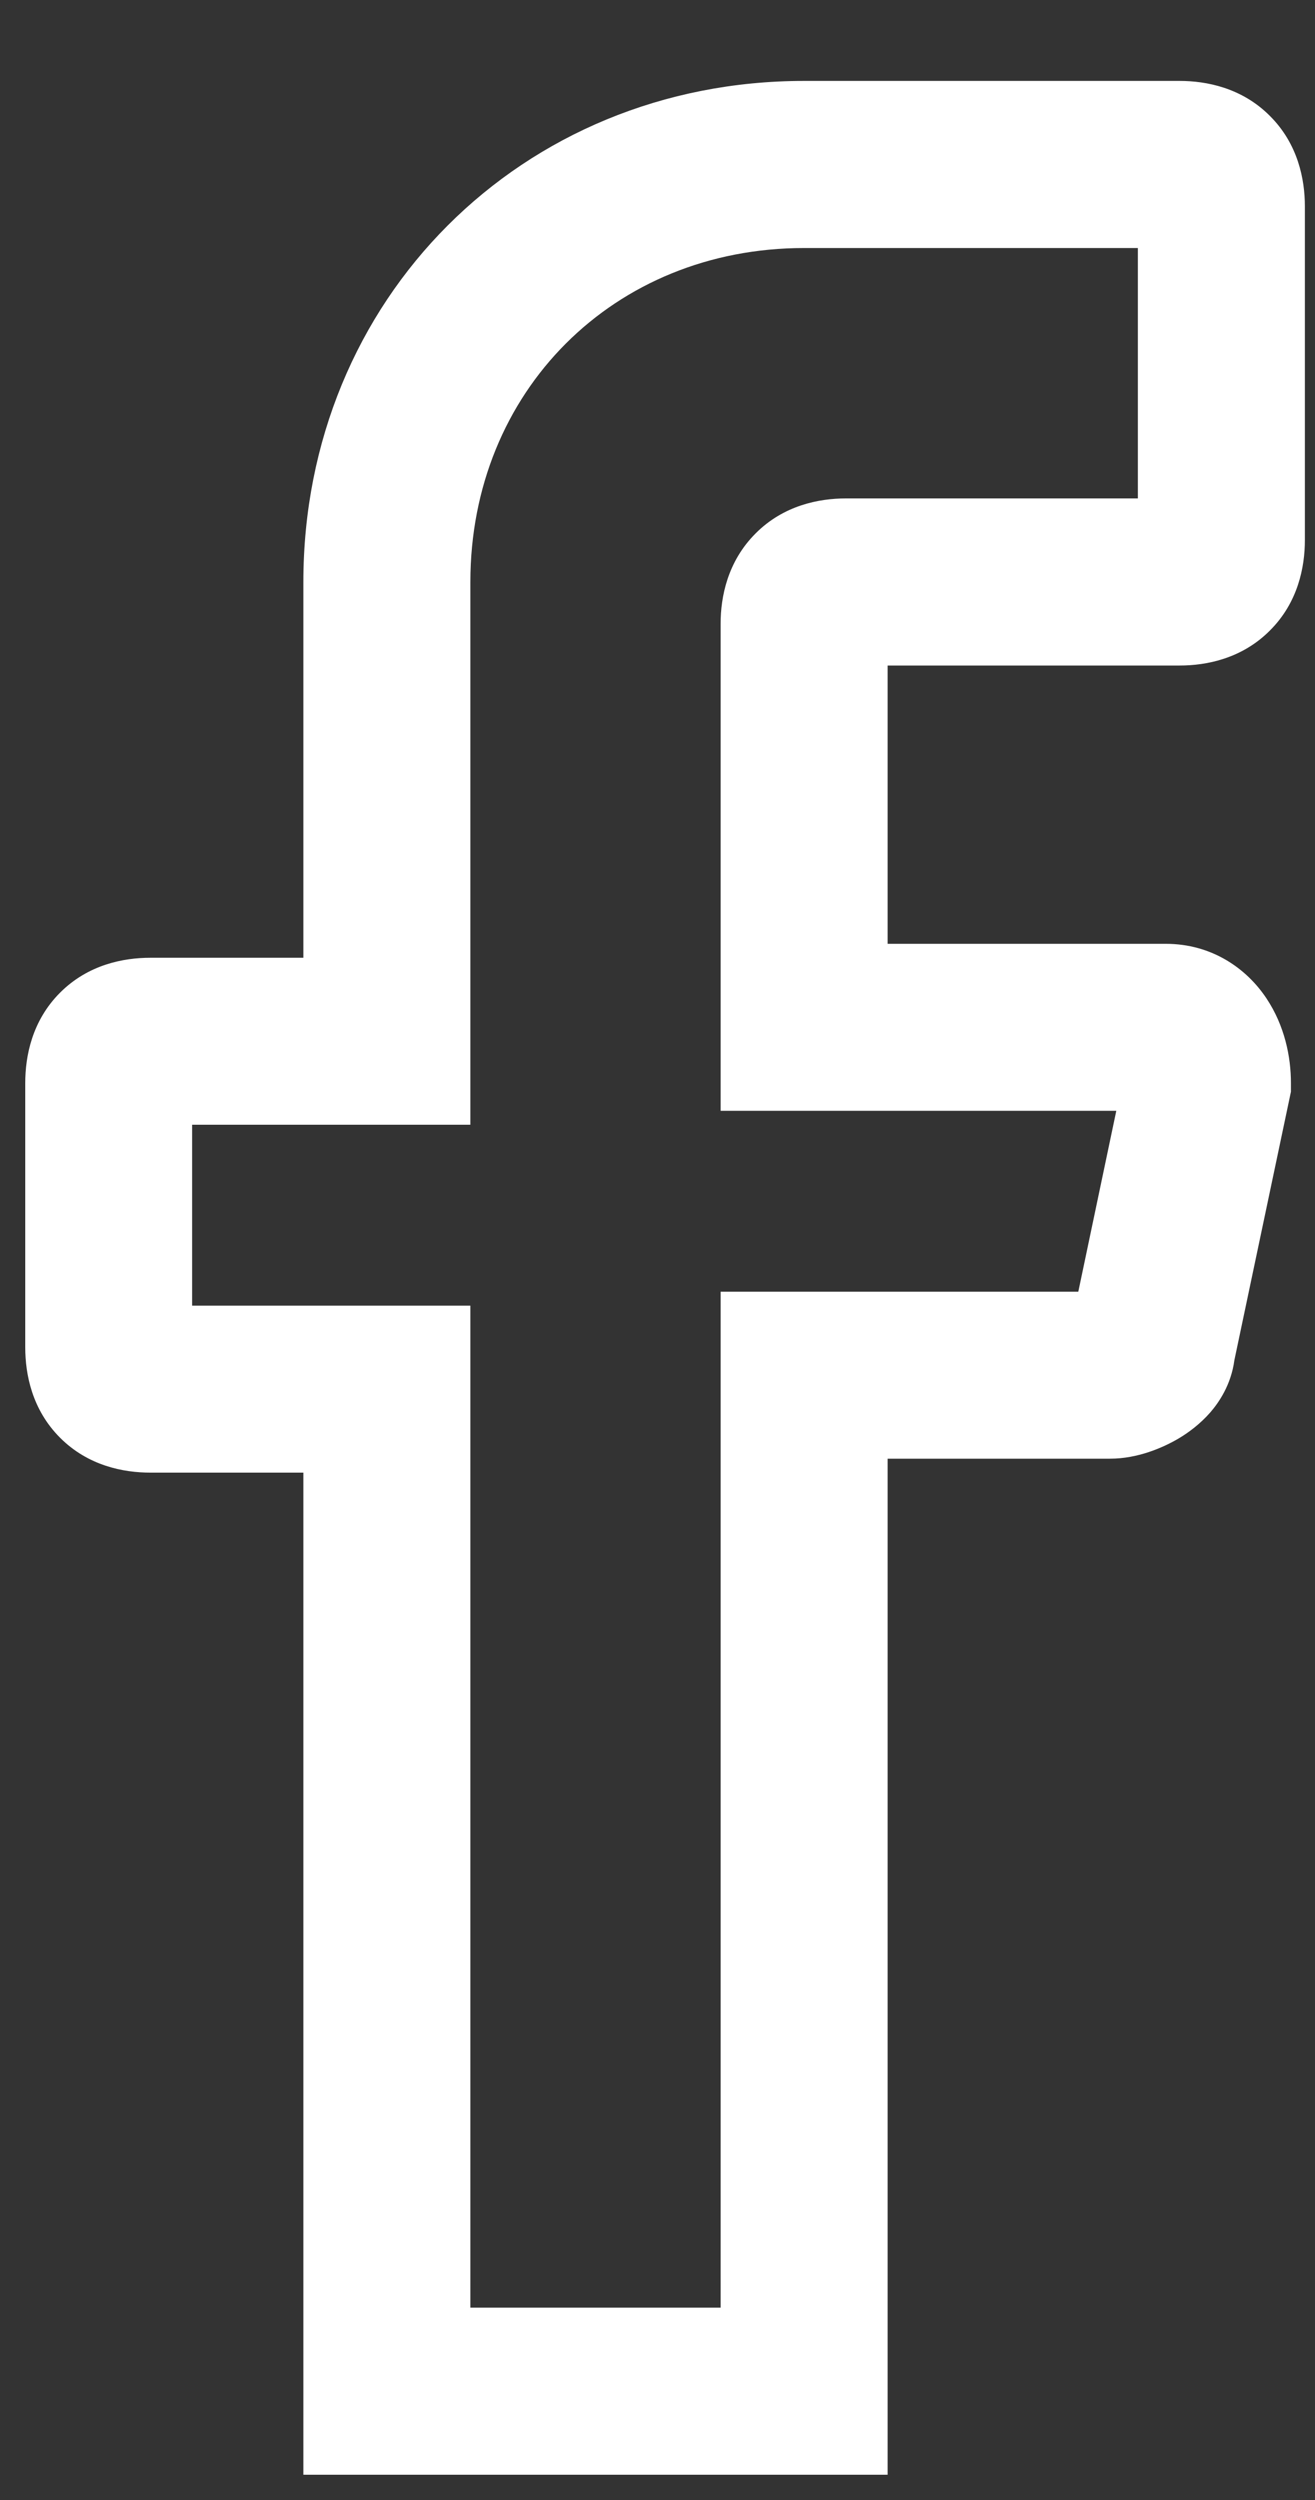 <svg width="10" height="19" viewBox="0 0 10 19" fill="none" xmlns="http://www.w3.org/2000/svg">
<rect x="0" y="0" width="10" height="19" fill="#333333" stroke="none"/>
<path fill-rule="evenodd" clip-rule="evenodd" d="M6.115 1.885C4.667 1.885 3.577 2.975 3.577 4.423V8.548H1.461V9.923H3.577V17.538H5.48V9.817H8.2L8.489 8.442H5.48V4.74C5.48 4.537 5.532 4.268 5.746 4.054C5.959 3.84 6.229 3.788 6.432 3.788H8.653V1.885H6.115ZM2.307 4.423C2.307 2.274 3.966 0.615 6.115 0.615H8.971C9.174 0.615 9.444 0.667 9.657 0.881C9.871 1.094 9.923 1.364 9.923 1.567V4.106C9.923 4.309 9.871 4.579 9.657 4.792C9.444 5.006 9.174 5.058 8.971 5.058H6.75V7.173H8.865C9.217 7.173 9.481 7.362 9.631 7.588C9.769 7.795 9.817 8.031 9.817 8.231V8.297L9.387 10.337C9.362 10.526 9.267 10.661 9.204 10.734C9.125 10.824 9.037 10.888 8.967 10.93C8.844 11.003 8.651 11.086 8.442 11.086H6.75V18.808H2.307V11.192H1.144C0.94 11.192 0.671 11.141 0.457 10.927C0.243 10.713 0.192 10.444 0.192 10.24V8.231C0.192 8.027 0.243 7.758 0.457 7.544C0.671 7.33 0.94 7.279 1.144 7.279H2.307V4.423ZM1.144 8.548C1.144 8.548 1.144 8.548 1.144 8.548V8.548Z" fill="white"/>
</svg>
